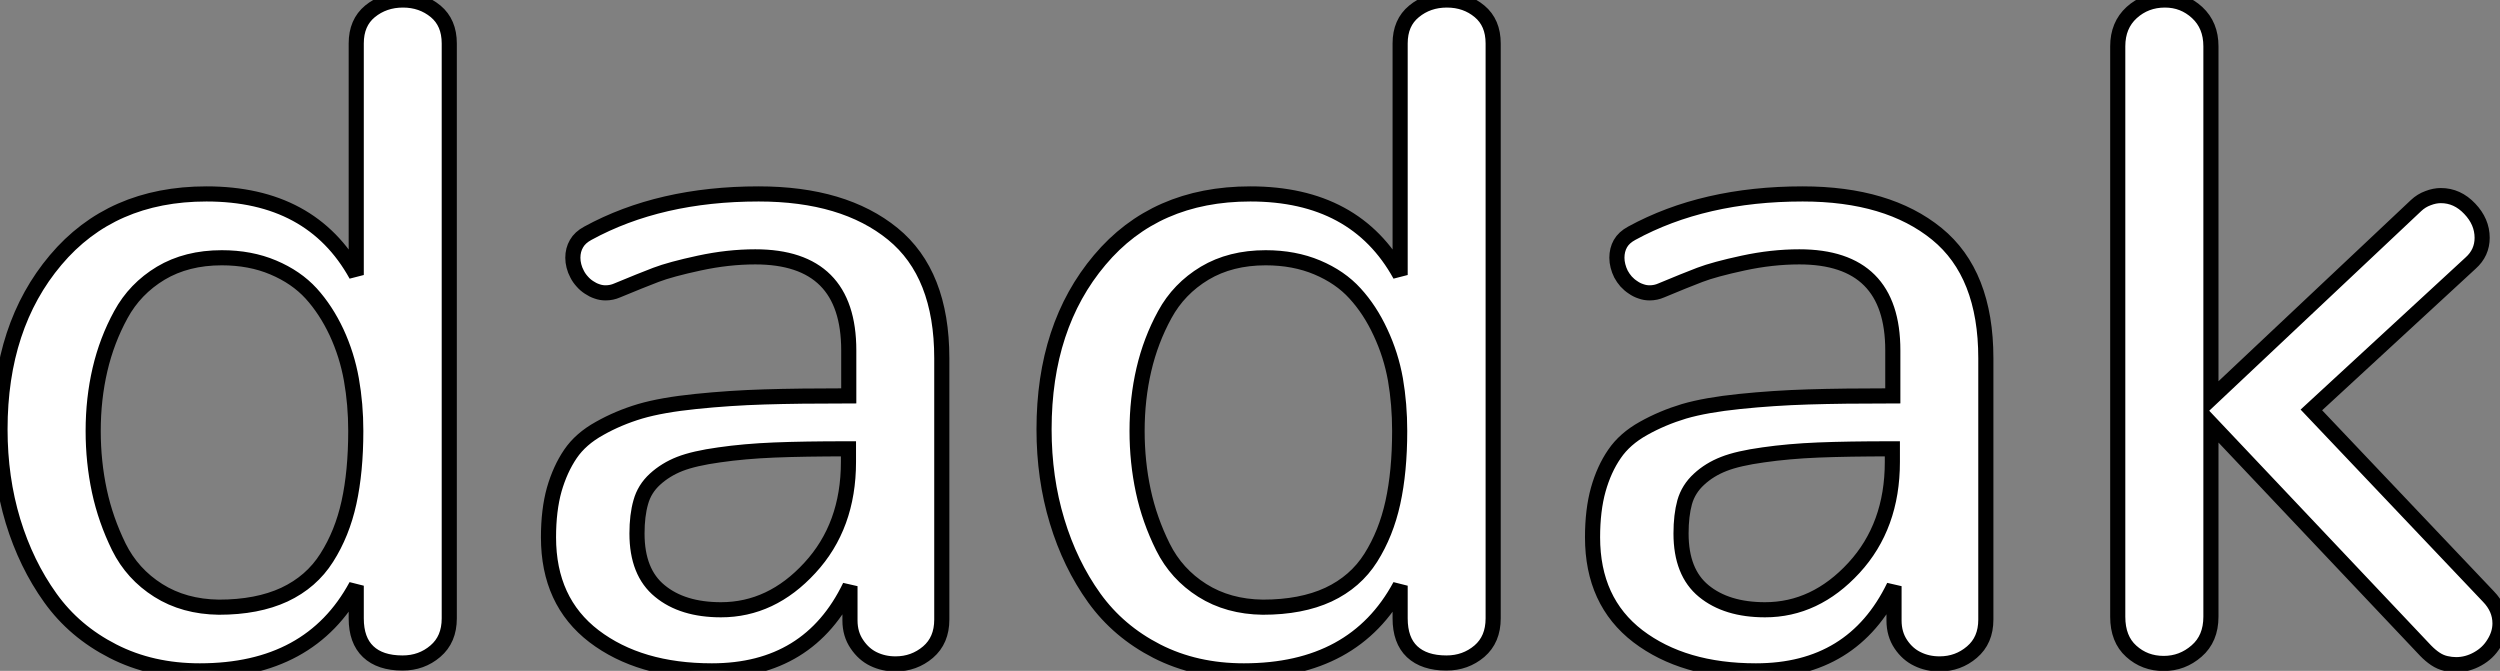 <?xml version="1.0" standalone="no"?>
<svg xmlns="http://www.w3.org/2000/svg" viewBox="1.997 0.999 165.27 44.35"><rect x="1.997" y="0.999" width="165.27" height="44.35" fill="#808080" stroke="none"/><path d="M2.54-15.48L2.54-15.48Q2.54-12.25 3.40-9.41Q4.27-6.56 5.87-4.33Q7.46-2.11 10.01-0.81Q12.55 0.49 15.75 0.49L15.75 0.49Q23.05 0.49 26.09-5.14L26.09-5.14L26.09-2.98Q26.09-1.53 26.88-0.78Q27.67-0.03 29.15-0.03L29.15-0.03Q30.41-0.03 31.32-0.81Q32.24-1.59 32.24-2.98L32.24-2.98L32.24-40.99Q32.24-42.36 31.34-43.11Q30.43-43.86 29.18-43.86Q27.92-43.86 27.00-43.11Q26.09-42.36 26.09-40.99L26.09-40.99L26.09-25.68Q23.13-31.04 16.19-31.04L16.19-31.04Q9.90-31.04 6.22-26.67Q2.54-22.31 2.54-15.48ZM8.70-15.37L8.70-15.37Q8.70-17.50 9.15-19.43Q9.60-21.36 10.53-23.06Q11.46-24.77 13.17-25.80Q14.88-26.82 17.20-26.82L17.20-26.82Q19.09-26.82 20.60-26.18Q22.12-25.54 23.11-24.46Q24.09-23.38 24.79-21.89Q25.48-20.40 25.77-18.77Q26.06-17.14 26.06-15.37L26.06-15.37Q26.06-12.69 25.61-10.64Q25.16-8.59 24.14-6.99Q23.13-5.39 21.34-4.55Q19.55-3.72 17.01-3.72L17.01-3.72Q14.71-3.75 13.00-4.83Q11.29-5.91 10.40-7.70Q9.52-9.49 9.11-11.40Q8.70-13.32 8.70-15.37ZM38.80-8.34L38.80-8.34Q38.80-4.10 41.81-1.80Q44.82 0.49 49.60 0.49L49.60 0.49Q56.03 0.49 58.73-5.11L58.73-5.11L58.73-2.84Q58.73-1.94 59.19-1.27Q59.64-0.60 60.29-0.29Q60.95 0.03 61.74 0.03L61.74 0.03Q62.97 0.03 63.89-0.75Q64.80-1.53 64.80-2.90L64.80-2.90L64.80-20.18Q64.80-25.76 61.56-28.40Q58.32-31.04 52.69-31.04L52.69-31.04Q46.16-31.04 41.40-28.44L41.40-28.44Q40.88-28.16 40.65-27.75Q40.41-27.34 40.41-26.82L40.41-26.82Q40.41-26.55 40.48-26.28Q40.55-26.00 40.69-25.74Q40.82-25.48 41.03-25.25Q41.23-25.02 41.48-24.86Q41.73-24.69 42-24.60Q42.27-24.50 42.57-24.50L42.57-24.50Q42.98-24.50 43.34-24.66L43.34-24.66Q44.93-25.32 45.90-25.69Q46.87-26.06 48.77-26.47Q50.67-26.88 52.47-26.88L52.47-26.88Q58.65-26.88 58.65-20.70L58.65-20.70L58.65-17.69Q55.34-17.69 53.06-17.62Q50.78-17.55 48.54-17.32Q46.29-17.09 44.86-16.67Q43.42-16.24 42.18-15.54Q40.93-14.85 40.25-13.85Q39.57-12.85 39.18-11.50Q38.80-10.14 38.80-8.34ZM44.65-8.59L44.65-8.59Q44.65-9.79 44.90-10.66Q45.14-11.54 45.84-12.18Q46.54-12.82 47.48-13.19Q48.43-13.56 50.09-13.79Q51.76-14.03 53.72-14.11Q55.67-14.19 58.63-14.19L58.63-14.19L58.63-13.32Q58.63-9.08 56.08-6.32Q53.54-3.55 50.20-3.55L50.20-3.55Q47.66-3.55 46.16-4.79Q44.65-6.02 44.65-8.59ZM71.56-15.48L71.56-15.48Q71.56-12.25 72.42-9.41Q73.28-6.56 74.88-4.33Q76.48-2.11 79.02-0.81Q81.57 0.49 84.77 0.49L84.77 0.49Q92.07 0.49 95.10-5.14L95.10-5.14L95.10-2.98Q95.10-1.53 95.89-0.78Q96.69-0.03 98.16-0.03L98.16-0.03Q99.42-0.03 100.34-0.81Q101.25-1.59 101.25-2.98L101.25-2.98L101.25-40.99Q101.25-42.36 100.35-43.11Q99.45-43.86 98.19-43.86Q96.93-43.86 96.02-43.11Q95.10-42.36 95.10-40.99L95.10-40.99L95.10-25.68Q92.15-31.04 85.20-31.04L85.20-31.04Q78.91-31.04 75.24-26.67Q71.56-22.31 71.56-15.48ZM77.71-15.37L77.71-15.37Q77.71-17.50 78.16-19.43Q78.61-21.36 79.54-23.06Q80.47-24.77 82.18-25.80Q83.89-26.82 86.21-26.82L86.21-26.82Q88.10-26.82 89.62-26.18Q91.14-25.54 92.12-24.46Q93.11-23.38 93.80-21.89Q94.50-20.40 94.79-18.77Q95.07-17.14 95.07-15.37L95.07-15.37Q95.07-12.69 94.62-10.64Q94.17-8.59 93.16-6.99Q92.15-5.39 90.36-4.55Q88.57-3.72 86.02-3.72L86.02-3.72Q83.73-3.75 82.02-4.83Q80.31-5.91 79.42-7.70Q78.53-9.49 78.12-11.40Q77.71-13.32 77.71-15.37ZM107.82-8.34L107.82-8.34Q107.82-4.10 110.82-1.80Q113.83 0.49 118.62 0.49L118.62 0.49Q125.04 0.49 127.75-5.11L127.75-5.11L127.75-2.84Q127.75-1.94 128.20-1.27Q128.65-0.60 129.31-0.29Q129.96 0.03 130.76 0.03L130.76 0.03Q131.99 0.03 132.90-0.75Q133.82-1.53 133.82-2.90L133.82-2.90L133.82-20.18Q133.82-25.76 130.58-28.40Q127.34-31.04 121.71-31.04L121.71-31.04Q115.17-31.04 110.41-28.44L110.41-28.44Q109.89-28.16 109.66-27.75Q109.43-27.34 109.43-26.82L109.43-26.82Q109.43-26.55 109.50-26.28Q109.57-26.00 109.70-25.74Q109.84-25.48 110.04-25.25Q110.25-25.02 110.50-24.86Q110.74-24.69 111.02-24.60Q111.29-24.50 111.59-24.50L111.59-24.50Q112-24.50 112.36-24.66L112.36-24.66Q113.94-25.32 114.91-25.69Q115.88-26.06 117.78-26.47Q119.68-26.88 121.49-26.88L121.49-26.88Q127.67-26.88 127.67-20.70L127.67-20.70L127.67-17.69Q124.36-17.69 122.08-17.62Q119.79-17.55 117.55-17.32Q115.31-17.09 113.87-16.67Q112.44-16.24 111.19-15.54Q109.95-14.85 109.27-13.85Q108.58-12.85 108.20-11.50Q107.82-10.14 107.82-8.34ZM113.67-8.59L113.67-8.59Q113.67-9.79 113.91-10.66Q114.16-11.54 114.86-12.18Q115.55-12.82 116.50-13.19Q117.44-13.56 119.11-13.79Q120.78-14.03 122.73-14.11Q124.69-14.19 127.64-14.19L127.64-14.19L127.64-13.32Q127.64-9.08 125.10-6.32Q122.55-3.55 119.22-3.55L119.22-3.55Q116.68-3.55 115.17-4.79Q113.67-6.02 113.67-8.59ZM142.54-40.80L142.54-3.09Q142.54-1.61 143.43-0.81Q144.32 0 145.58 0L145.58 0Q146.81 0 147.75-0.82Q148.70-1.64 148.70-3.09L148.70-3.09L148.70-15.86L162.89-0.85Q163.21-0.52 163.54-0.30Q163.87-0.08 164.23 0Q164.58 0.08 164.91 0.08L164.91 0.08Q165.65 0.08 166.33-0.30Q167.02-0.68 167.41-1.33Q167.81-1.97 167.81-2.65L167.81-2.65Q167.81-3.64 167.04-4.43L167.04-4.43L155.34-16.76L165.87-26.47Q166.63-27.15 166.63-28.14L166.63-28.14Q166.63-29.20 165.81-30.06Q164.99-30.93 163.90-30.93L163.90-30.93Q163.49-30.93 163.05-30.76Q162.61-30.60 162.26-30.27L162.26-30.27L148.70-17.50L148.70-40.80Q148.70-42.19 147.79-43.03Q146.89-43.86 145.66-43.86L145.66-43.86Q144.38-43.86 143.46-43.03Q142.54-42.19 142.54-40.80L142.54-40.80Z" fill="white" stroke="black" transform="translate(0 0) scale(1 1) translate(-0.543 44.859)"/></svg>
